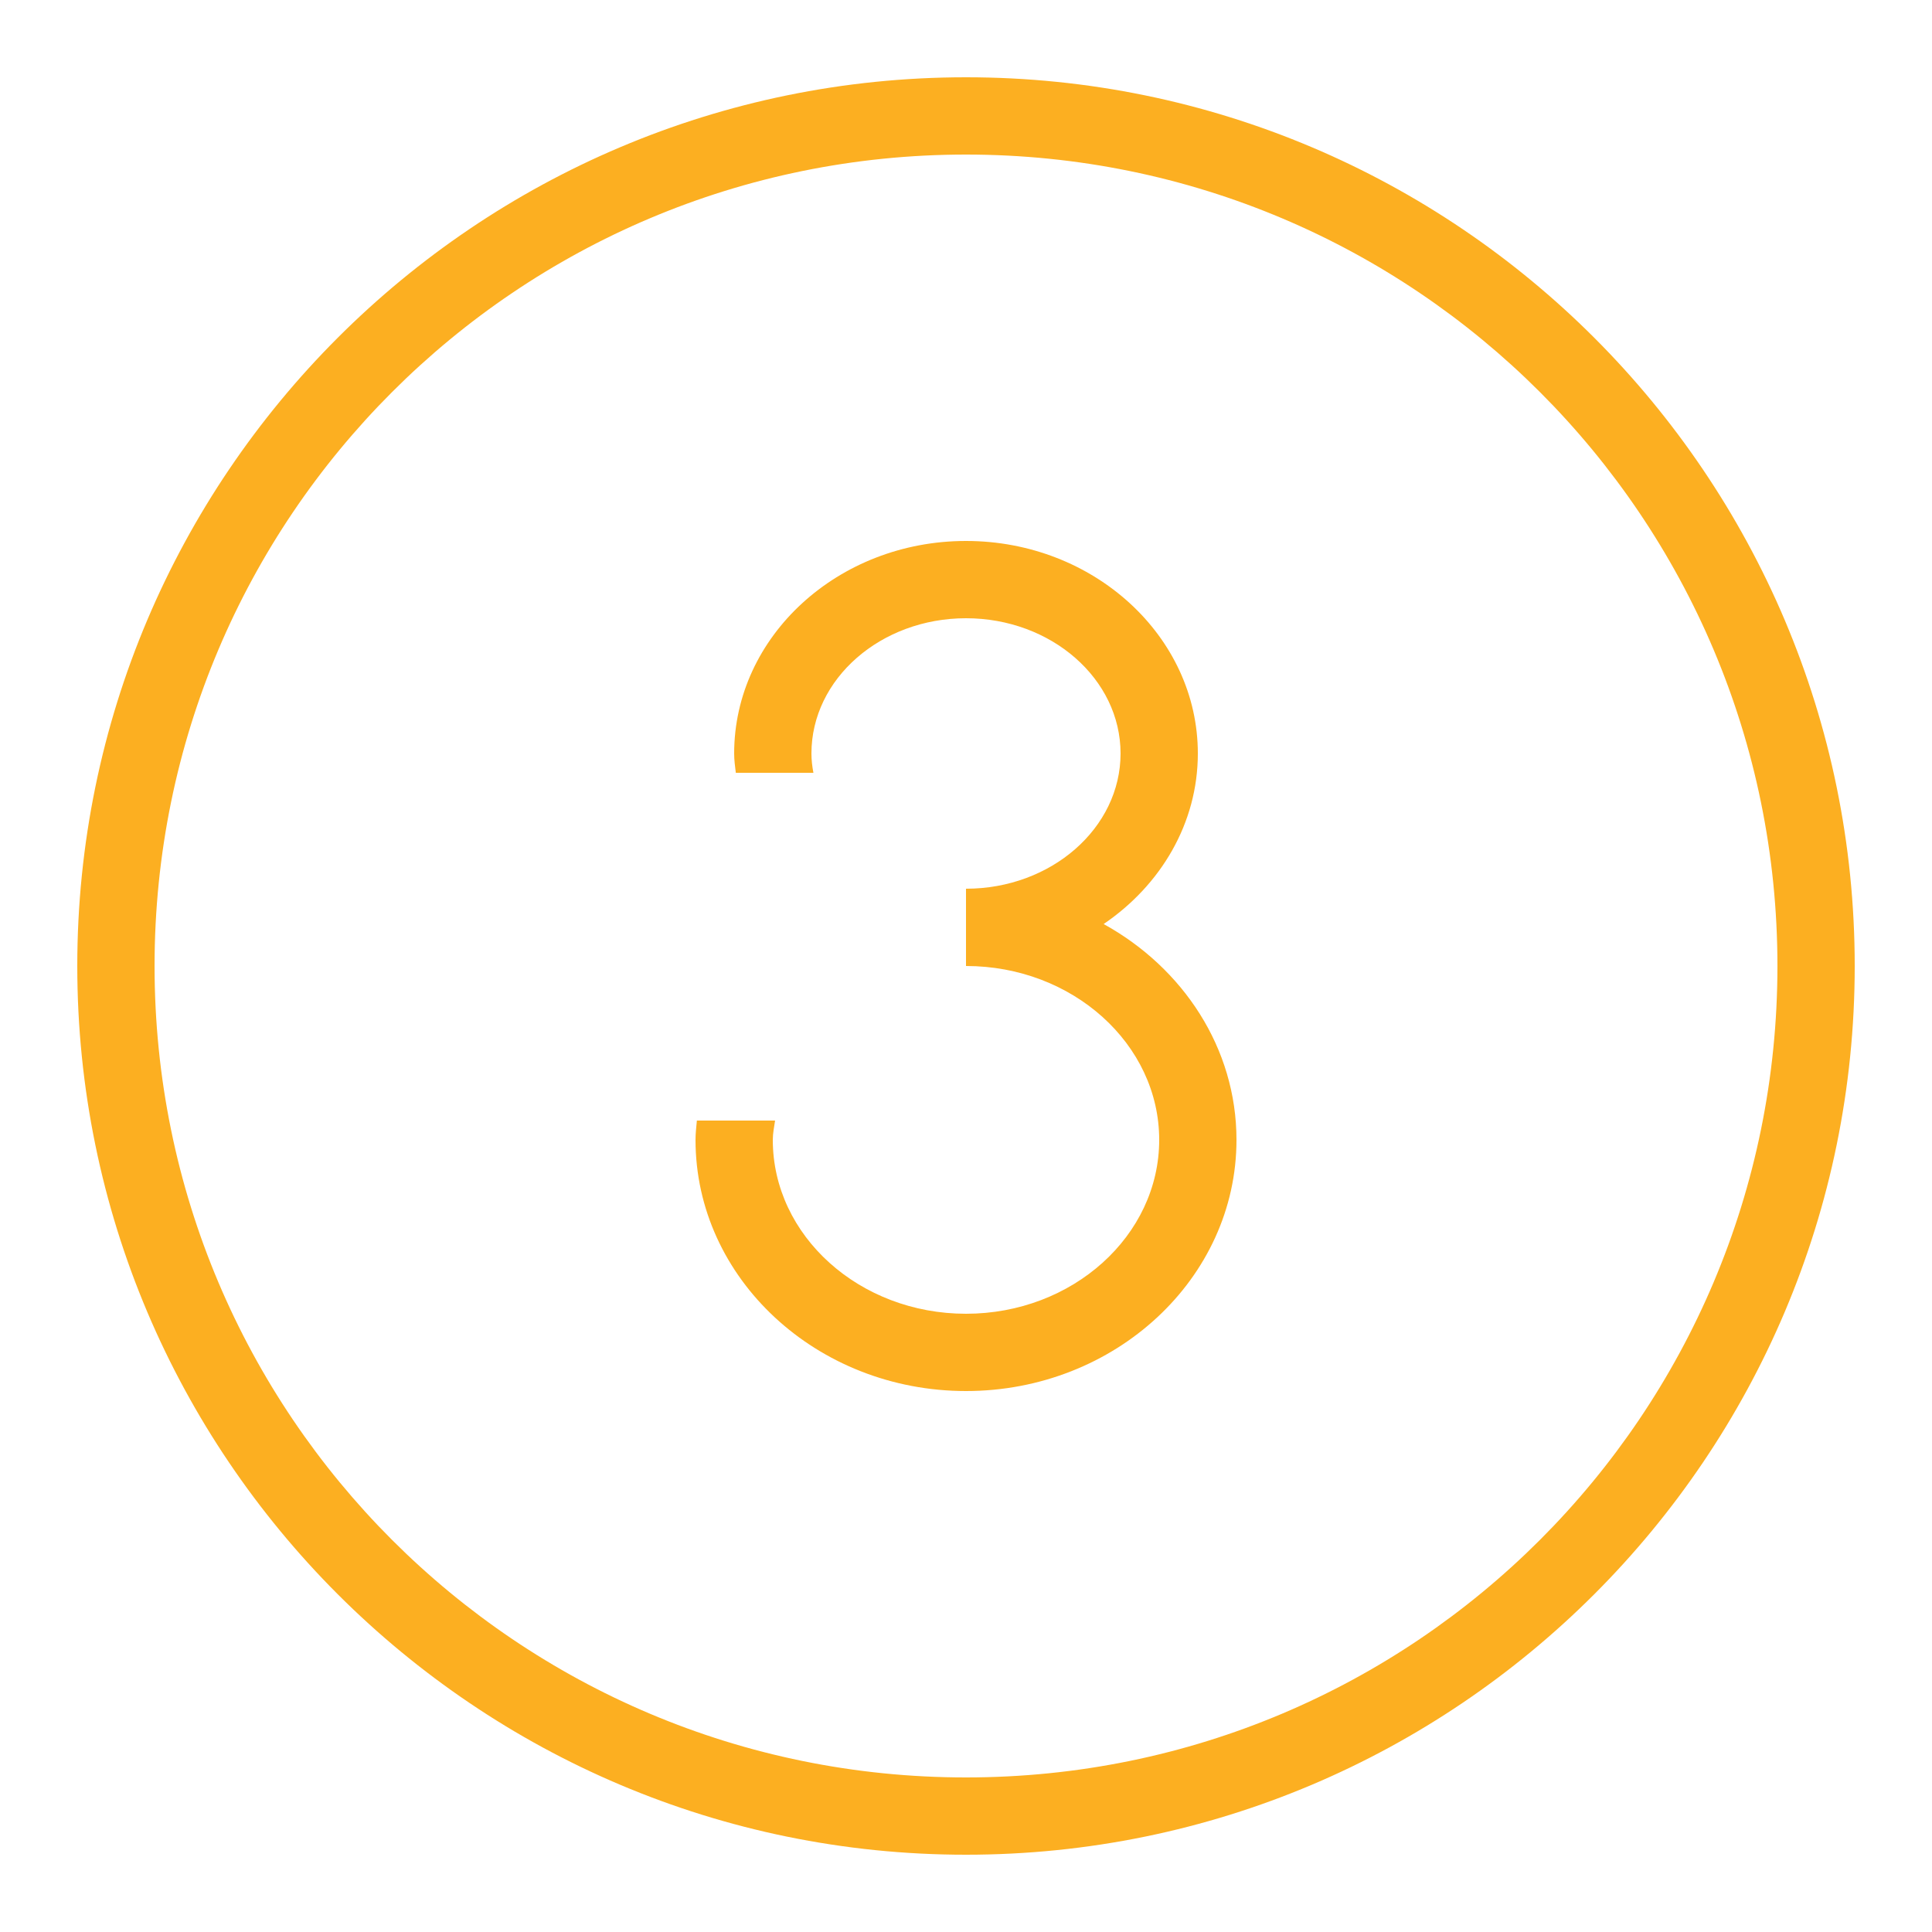 <?xml version="1.0" encoding="UTF-8"?> <svg xmlns="http://www.w3.org/2000/svg" xmlns:xlink="http://www.w3.org/1999/xlink" width="50pt" height="50pt" viewBox="0 0 50 50"> <g id="surface22214118"> <path style=" stroke:none;fill-rule:nonzero;fill:rgb(98.824%,68.627%,12.941%);fill-opacity:1;" d="M 25 2 C 12.309 2 2 12.309 2 25 C 2 37.691 12.309 48 25 48 C 37.691 48 48 37.691 48 25 C 48 12.309 37.691 2 25 2 Z M 25 4 C 36.609 4 46 13.391 46 25 C 46 36.609 36.609 46 25 46 C 13.391 46 4 36.609 4 25 C 4 13.391 13.391 4 25 4 Z M 25 14 C 21.691 14 19 16.469 19 19.5 C 19 19.672 19.023 19.836 19.043 20 L 21.051 20 C 21.02 19.836 21 19.672 21 19.5 C 21 17.57 22.793 16 25 16 C 27.207 16 29 17.57 29 19.5 C 29 21.43 27.207 23 25 23 L 25 25 C 27.758 25 30 27.02 30 29.5 C 30 31.98 27.758 34 25 34 C 22.242 34 20 31.98 20 29.5 C 20 29.328 20.035 29.164 20.059 29 L 18.035 29 C 18.02 29.164 18 29.328 18 29.5 C 18 33.086 21.141 36 25 36 C 28.859 36 32 33.086 32 29.5 C 32 27.125 30.617 25.047 28.562 23.914 C 30.039 22.91 31 21.309 31 19.5 C 31 16.469 28.309 14 25 14 Z M 25 14 "></path> </g> </svg> 
